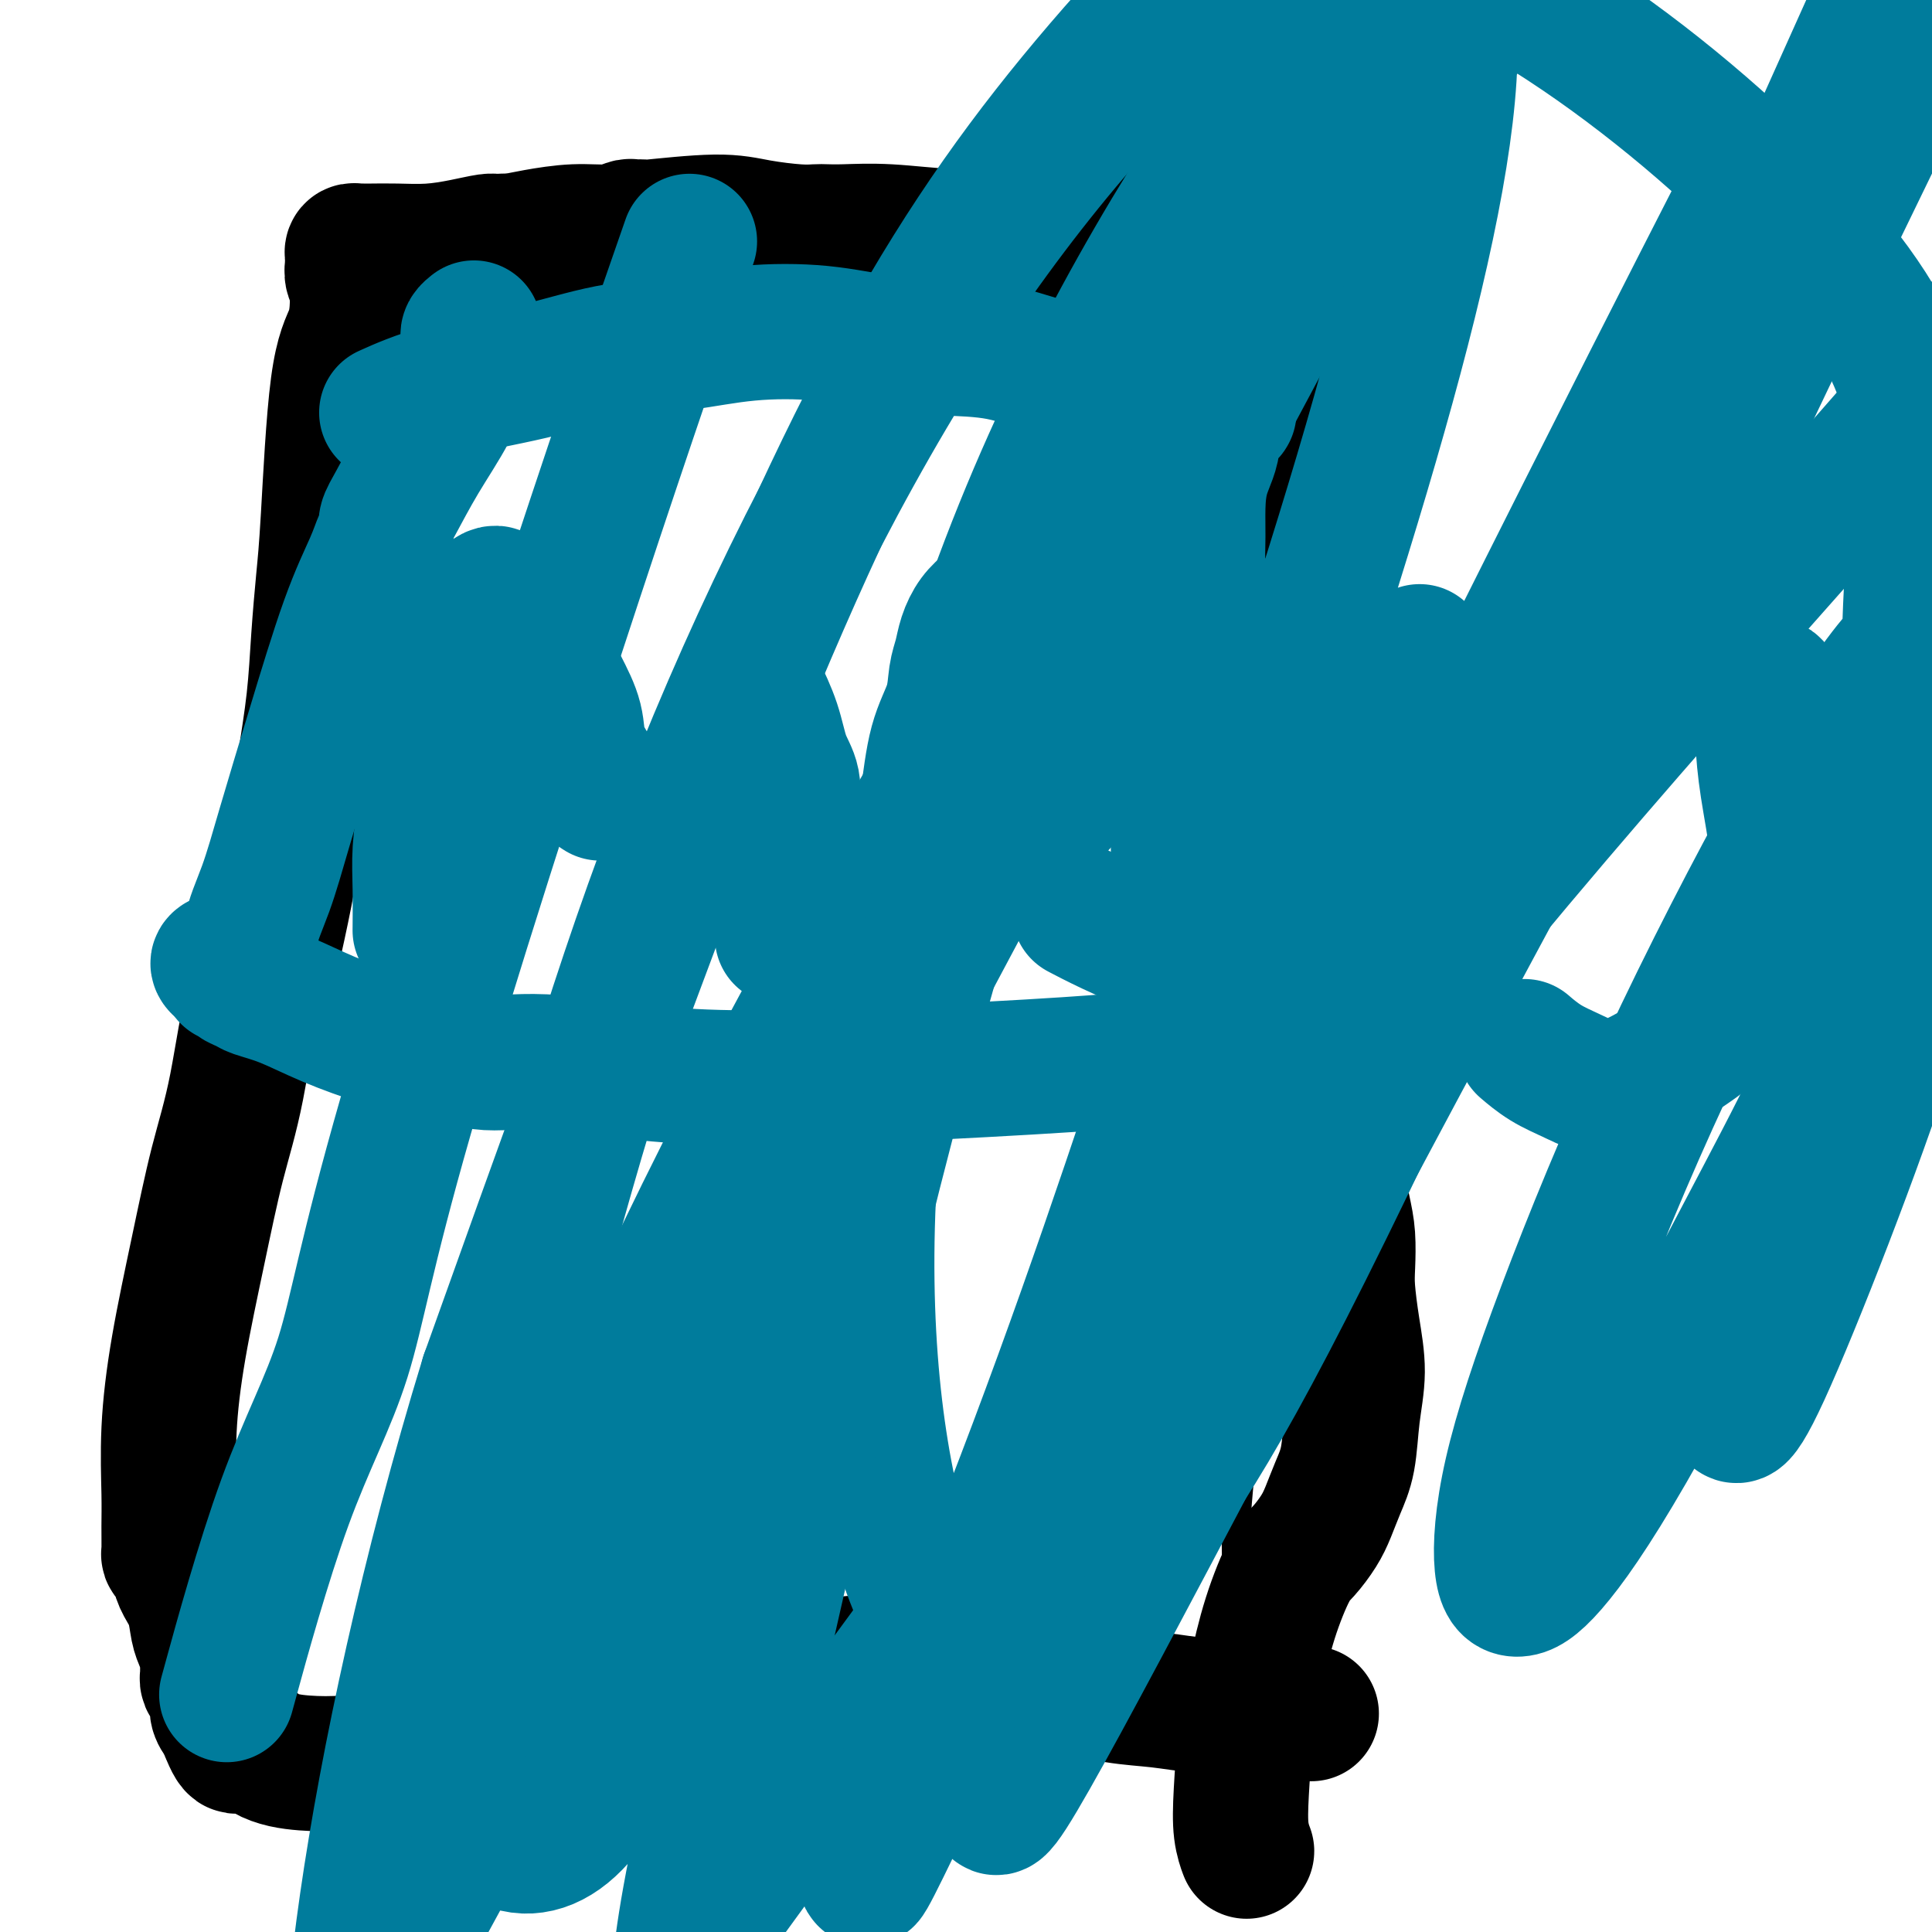 <svg viewBox='0 0 400 400' version='1.1' xmlns='http://www.w3.org/2000/svg' xmlns:xlink='http://www.w3.org/1999/xlink'><g fill='none' stroke='#000000' stroke-width='6' stroke-linecap='round' stroke-linejoin='round'><path d='M261,386c0.061,0.317 0.123,0.634 0,0c-0.123,-0.634 -0.429,-2.220 -1,-4c-0.571,-1.780 -1.407,-3.753 -2,-7c-0.593,-3.247 -0.944,-7.766 -1,-12c-0.056,-4.234 0.185,-8.182 0,-12c-0.185,-3.818 -0.794,-7.507 -1,-12c-0.206,-4.493 -0.010,-9.791 0,-14c0.010,-4.209 -0.166,-7.330 0,-11c0.166,-3.670 0.676,-7.890 1,-12c0.324,-4.110 0.464,-8.110 1,-12c0.536,-3.890 1.469,-7.671 2,-11c0.531,-3.329 0.661,-6.205 1,-10c0.339,-3.795 0.887,-8.508 1,-13c0.113,-4.492 -0.209,-8.762 0,-13c0.209,-4.238 0.949,-8.443 1,-13c0.051,-4.557 -0.588,-9.467 -1,-14c-0.412,-4.533 -0.599,-8.689 -1,-13c-0.401,-4.311 -1.018,-8.777 -2,-13c-0.982,-4.223 -2.331,-8.203 -3,-12c-0.669,-3.797 -0.660,-7.410 -1,-11c-0.340,-3.590 -1.029,-7.158 -1,-11c0.029,-3.842 0.777,-7.957 1,-12c0.223,-4.043 -0.079,-8.012 0,-12c0.079,-3.988 0.540,-7.994 1,-12'/><path d='M256,120c0.127,-9.385 -0.554,-14.846 -1,-18c-0.446,-3.154 -0.655,-3.999 -1,-5c-0.345,-1.001 -0.824,-2.156 -1,-3c-0.176,-0.844 -0.047,-1.377 0,-2c0.047,-0.623 0.014,-1.337 0,-2c-0.014,-0.663 -0.007,-1.276 0,-2c0.007,-0.724 0.016,-1.559 0,-2c-0.016,-0.441 -0.056,-0.488 0,-1c0.056,-0.512 0.207,-1.488 0,-2c-0.207,-0.512 -0.774,-0.561 -1,-1c-0.226,-0.439 -0.113,-1.268 0,-2c0.113,-0.732 0.226,-1.367 0,-2c-0.226,-0.633 -0.792,-1.265 -1,-2c-0.208,-0.735 -0.060,-1.573 0,-2c0.060,-0.427 0.031,-0.442 0,-1c-0.031,-0.558 -0.064,-1.659 0,-2c0.064,-0.341 0.223,0.079 0,0c-0.223,-0.079 -0.830,-0.656 -1,-1c-0.170,-0.344 0.098,-0.456 0,-1c-0.098,-0.544 -0.561,-1.522 -1,-2c-0.439,-0.478 -0.853,-0.458 -1,-1c-0.147,-0.542 -0.025,-1.647 0,-2c0.025,-0.353 -0.045,0.045 0,0c0.045,-0.045 0.204,-0.535 0,-1c-0.204,-0.465 -0.773,-0.906 -1,-1c-0.227,-0.094 -0.112,0.160 0,0c0.112,-0.160 0.223,-0.736 0,-1c-0.223,-0.264 -0.778,-0.218 -1,0c-0.222,0.218 -0.111,0.609 0,1'/><path d='M246,62c-0.867,-3.267 0.467,-0.933 1,0c0.533,0.933 0.267,0.467 0,0'/></g>
<g fill='none' stroke='#000000' stroke-width='28' stroke-linecap='round' stroke-linejoin='round'><path d='M258,383c-0.029,-0.077 -0.058,-0.154 0,0c0.058,0.154 0.203,0.539 0,0c-0.203,-0.539 -0.754,-2.001 -1,-4c-0.246,-1.999 -0.186,-4.534 0,-8c0.186,-3.466 0.500,-7.861 1,-12c0.500,-4.139 1.187,-8.021 2,-12c0.813,-3.979 1.751,-8.054 3,-12c1.249,-3.946 2.810,-7.762 4,-10c1.190,-2.238 2.010,-2.899 3,-4c0.990,-1.101 2.149,-2.644 3,-4c0.851,-1.356 1.396,-2.526 2,-4c0.604,-1.474 1.269,-3.251 2,-5c0.731,-1.749 1.527,-3.468 2,-6c0.473,-2.532 0.624,-5.876 1,-9c0.376,-3.124 0.977,-6.029 1,-9c0.023,-2.971 -0.532,-6.009 -1,-9c-0.468,-2.991 -0.849,-5.936 -1,-8c-0.151,-2.064 -0.071,-3.249 0,-5c0.071,-1.751 0.133,-4.069 0,-6c-0.133,-1.931 -0.462,-3.475 -1,-6c-0.538,-2.525 -1.286,-6.030 -2,-9c-0.714,-2.970 -1.396,-5.403 -2,-9c-0.604,-3.597 -1.131,-8.356 -2,-12c-0.869,-3.644 -2.080,-6.173 -3,-9c-0.920,-2.827 -1.549,-5.950 -2,-9c-0.451,-3.050 -0.726,-6.025 -1,-9'/><path d='M266,193c-2.266,-11.348 -1.430,-8.220 -1,-9c0.430,-0.780 0.453,-5.470 0,-9c-0.453,-3.530 -1.384,-5.900 -2,-8c-0.616,-2.100 -0.918,-3.931 -1,-5c-0.082,-1.069 0.057,-1.376 0,-2c-0.057,-0.624 -0.309,-1.567 0,-3c0.309,-1.433 1.179,-3.358 2,-6c0.821,-2.642 1.593,-6.000 2,-10c0.407,-4.000 0.449,-8.640 1,-12c0.551,-3.360 1.612,-5.440 2,-7c0.388,-1.560 0.104,-2.601 0,-4c-0.104,-1.399 -0.027,-3.155 0,-5c0.027,-1.845 0.003,-3.778 0,-7c-0.003,-3.222 0.014,-7.732 0,-12c-0.014,-4.268 -0.060,-8.293 0,-11c0.060,-2.707 0.227,-4.096 0,-5c-0.227,-0.904 -0.849,-1.323 -1,-2c-0.151,-0.677 0.168,-1.611 0,-2c-0.168,-0.389 -0.822,-0.234 -1,-1c-0.178,-0.766 0.120,-2.452 0,-4c-0.120,-1.548 -0.659,-2.958 -1,-5c-0.341,-2.042 -0.483,-4.715 -1,-8c-0.517,-3.285 -1.409,-7.181 -2,-9c-0.591,-1.819 -0.880,-1.559 -1,-2c-0.120,-0.441 -0.069,-1.582 0,-2c0.069,-0.418 0.157,-0.112 0,0c-0.157,0.112 -0.557,0.030 -1,0c-0.443,-0.030 -0.927,-0.008 -1,0c-0.073,0.008 0.265,0.002 0,0c-0.265,-0.002 -1.132,-0.001 -2,0'/><path d='M258,43c-0.738,-0.003 -0.583,-0.011 -1,0c-0.417,0.011 -1.406,0.041 -2,0c-0.594,-0.041 -0.793,-0.151 -1,0c-0.207,0.151 -0.420,0.565 -1,1c-0.580,0.435 -1.525,0.891 -2,1c-0.475,0.109 -0.478,-0.130 -1,0c-0.522,0.130 -1.563,0.627 -3,1c-1.437,0.373 -3.268,0.622 -5,1c-1.732,0.378 -3.363,0.886 -5,1c-1.637,0.114 -3.278,-0.166 -5,0c-1.722,0.166 -3.525,0.778 -5,1c-1.475,0.222 -2.621,0.056 -4,0c-1.379,-0.056 -2.991,-0.001 -5,0c-2.009,0.001 -4.415,-0.052 -8,0c-3.585,0.052 -8.349,0.210 -13,0c-4.651,-0.210 -9.188,-0.788 -13,-1c-3.812,-0.212 -6.899,-0.059 -9,0c-2.101,0.059 -3.218,0.025 -4,0c-0.782,-0.025 -1.230,-0.041 -2,0c-0.770,0.041 -1.861,0.141 -4,0c-2.139,-0.141 -5.327,-0.521 -8,-1c-2.673,-0.479 -4.833,-1.058 -9,-1c-4.167,0.058 -10.342,0.751 -13,1c-2.658,0.249 -1.800,0.052 -2,0c-0.200,-0.052 -1.459,0.042 -2,0c-0.541,-0.042 -0.363,-0.218 -1,0c-0.637,0.218 -2.088,0.832 -4,1c-1.912,0.168 -4.284,-0.109 -7,0c-2.716,0.109 -5.776,0.602 -8,1c-2.224,0.398 -3.612,0.699 -5,1'/><path d='M106,50c-6.907,0.616 -3.174,0.155 -2,0c1.174,-0.155 -0.211,-0.003 -1,0c-0.789,0.003 -0.981,-0.143 -2,0c-1.019,0.143 -2.866,0.574 -5,1c-2.134,0.426 -4.557,0.846 -7,1c-2.443,0.154 -4.906,0.041 -7,0c-2.094,-0.041 -3.819,-0.012 -5,0c-1.181,0.012 -1.819,0.006 -2,0c-0.181,-0.006 0.095,-0.013 0,0c-0.095,0.013 -0.561,0.046 -1,0c-0.439,-0.046 -0.849,-0.172 -1,0c-0.151,0.172 -0.041,0.641 0,1c0.041,0.359 0.015,0.607 0,1c-0.015,0.393 -0.018,0.929 0,1c0.018,0.071 0.058,-0.325 0,0c-0.058,0.325 -0.213,1.369 0,2c0.213,0.631 0.794,0.848 1,1c0.206,0.152 0.038,0.240 0,1c-0.038,0.760 0.053,2.193 0,4c-0.053,1.807 -0.252,3.990 -1,6c-0.748,2.010 -2.045,3.847 -3,11c-0.955,7.153 -1.568,19.621 -2,27c-0.432,7.379 -0.682,9.670 -1,13c-0.318,3.330 -0.703,7.700 -1,12c-0.297,4.300 -0.505,8.531 -1,13c-0.495,4.469 -1.277,9.177 -2,14c-0.723,4.823 -1.387,9.760 -2,14c-0.613,4.240 -1.175,7.783 -2,12c-0.825,4.217 -1.912,9.109 -3,14'/><path d='M56,199c-3.560,24.810 -3.461,13.335 -4,12c-0.539,-1.335 -1.718,7.469 -3,14c-1.282,6.531 -2.669,10.787 -4,16c-1.331,5.213 -2.605,11.383 -4,18c-1.395,6.617 -2.909,13.682 -4,20c-1.091,6.318 -1.757,11.888 -2,17c-0.243,5.112 -0.062,9.766 0,13c0.062,3.234 0.007,5.047 0,7c-0.007,1.953 0.036,4.045 0,5c-0.036,0.955 -0.151,0.772 0,1c0.151,0.228 0.569,0.867 1,1c0.431,0.133 0.875,-0.239 1,0c0.125,0.239 -0.069,1.088 0,2c0.069,0.912 0.400,1.887 1,3c0.600,1.113 1.467,2.364 2,4c0.533,1.636 0.731,3.657 1,5c0.269,1.343 0.608,2.009 1,3c0.392,0.991 0.837,2.308 1,3c0.163,0.692 0.044,0.759 0,1c-0.044,0.241 -0.012,0.656 0,1c0.012,0.344 0.006,0.616 0,1c-0.006,0.384 -0.012,0.878 0,1c0.012,0.122 0.041,-0.129 0,0c-0.041,0.129 -0.152,0.639 0,1c0.152,0.361 0.565,0.572 1,1c0.435,0.428 0.890,1.074 1,2c0.110,0.926 -0.124,2.134 0,3c0.124,0.866 0.607,1.390 1,2c0.393,0.610 0.697,1.305 1,2'/><path d='M47,358c2.332,6.026 2.164,2.592 3,2c0.836,-0.592 2.678,1.657 5,3c2.322,1.343 5.123,1.778 8,2c2.877,0.222 5.829,0.229 9,0c3.171,-0.229 6.560,-0.694 10,-1c3.440,-0.306 6.930,-0.454 10,-1c3.070,-0.546 5.718,-1.489 8,-2c2.282,-0.511 4.197,-0.591 6,-1c1.803,-0.409 3.495,-1.146 6,-2c2.505,-0.854 5.822,-1.826 10,-3c4.178,-1.174 9.216,-2.550 15,-4c5.784,-1.450 12.313,-2.975 18,-4c5.687,-1.025 10.532,-1.550 15,-2c4.468,-0.450 8.559,-0.825 12,-1c3.441,-0.175 6.233,-0.150 9,0c2.767,0.150 5.511,0.425 8,1c2.489,0.575 4.725,1.449 7,2c2.275,0.551 4.590,0.779 7,1c2.410,0.221 4.914,0.437 8,1c3.086,0.563 6.754,1.475 10,2c3.246,0.525 6.069,0.662 9,1c2.931,0.338 5.970,0.875 8,1c2.030,0.125 3.051,-0.163 5,0c1.949,0.163 4.827,0.776 6,1c1.173,0.224 0.643,0.060 1,0c0.357,-0.060 1.601,-0.016 2,0c0.399,0.016 -0.048,0.004 0,0c0.048,-0.004 0.590,-0.001 1,0c0.410,0.001 0.689,0.000 1,0c0.311,-0.000 0.656,-0.000 1,0'/><path d='M265,354c12.796,1.547 3.285,0.415 0,0c-3.285,-0.415 -0.344,-0.111 1,0c1.344,0.111 1.092,0.030 1,0c-0.092,-0.030 -0.025,-0.008 0,0c0.025,0.008 0.007,0.002 0,0c-0.007,-0.002 -0.004,-0.001 0,0'/></g>
<g fill='none' stroke='#007C9C' stroke-width='28' stroke-linecap='round' stroke-linejoin='round'><path d='M81,85c-0.803,0.361 -1.606,0.722 0,0c1.606,-0.722 5.622,-2.526 11,-4c5.378,-1.474 12.117,-2.617 18,-4c5.883,-1.383 10.911,-3.005 16,-4c5.089,-0.995 10.239,-1.363 15,-2c4.761,-0.637 9.133,-1.543 14,-2c4.867,-0.457 10.228,-0.467 15,0c4.772,0.467 8.954,1.409 13,2c4.046,0.591 7.957,0.832 12,1c4.043,0.168 8.217,0.265 12,1c3.783,0.735 7.174,2.110 11,3c3.826,0.890 8.085,1.296 11,2c2.915,0.704 4.486,1.705 6,2c1.514,0.295 2.973,-0.117 4,0c1.027,0.117 1.623,0.764 2,1c0.377,0.236 0.535,0.062 1,0c0.465,-0.062 1.238,-0.013 2,0c0.762,0.013 1.513,-0.010 2,0c0.487,0.010 0.709,0.054 1,0c0.291,-0.054 0.652,-0.207 1,0c0.348,0.207 0.682,0.773 1,1c0.318,0.227 0.621,0.116 1,0c0.379,-0.116 0.833,-0.237 1,0c0.167,0.237 0.045,0.833 0,1c-0.045,0.167 -0.013,-0.095 0,0c0.013,0.095 0.006,0.548 0,1'/><path d='M251,84c6.779,1.940 1.725,1.289 0,2c-1.725,0.711 -0.123,2.782 0,5c0.123,2.218 -1.233,4.582 -2,7c-0.767,2.418 -0.946,4.888 -1,7c-0.054,2.112 0.016,3.865 0,6c-0.016,2.135 -0.117,4.653 0,7c0.117,2.347 0.452,4.522 0,7c-0.452,2.478 -1.690,5.257 -2,9c-0.310,3.743 0.309,8.450 0,12c-0.309,3.550 -1.547,5.944 -2,9c-0.453,3.056 -0.121,6.776 0,10c0.121,3.224 0.033,5.953 0,8c-0.033,2.047 -0.009,3.411 0,5c0.009,1.589 0.002,3.401 0,5c-0.002,1.599 -0.001,2.984 0,4c0.001,1.016 0.000,1.662 0,3c-0.000,1.338 -0.000,3.367 0,5c0.000,1.633 0.000,2.871 0,4c-0.000,1.129 -0.000,2.148 0,3c0.000,0.852 0.000,1.536 0,2c-0.000,0.464 -0.000,0.706 0,2c0.000,1.294 0.000,3.638 0,5c-0.000,1.362 -0.000,1.741 0,2c0.000,0.259 0.000,0.399 0,1c-0.000,0.601 -0.000,1.664 0,2c0.000,0.336 0.000,-0.054 0,0c-0.000,0.054 -0.000,0.553 0,1c0.000,0.447 0.000,0.842 0,1c-0.000,0.158 -0.000,0.079 0,0'/><path d='M244,218c-0.179,9.973 -0.625,3.404 -1,1c-0.375,-2.404 -0.679,-0.645 -1,0c-0.321,0.645 -0.660,0.175 -1,0c-0.340,-0.175 -0.679,-0.055 -1,0c-0.321,0.055 -0.622,0.046 -1,0c-0.378,-0.046 -0.834,-0.129 -2,0c-1.166,0.129 -3.042,0.471 -10,1c-6.958,0.529 -18.998,1.245 -34,2c-15.002,0.755 -32.968,1.548 -47,1c-14.032,-0.548 -24.131,-2.439 -31,-3c-6.869,-0.561 -10.508,0.206 -14,0c-3.492,-0.206 -6.837,-1.385 -9,-2c-2.163,-0.615 -3.143,-0.665 -5,-1c-1.857,-0.335 -4.590,-0.954 -8,-2c-3.410,-1.046 -7.496,-2.518 -11,-4c-3.504,-1.482 -6.427,-2.975 -9,-4c-2.573,-1.025 -4.797,-1.581 -6,-2c-1.203,-0.419 -1.385,-0.701 -2,-1c-0.615,-0.299 -1.665,-0.616 -2,-1c-0.335,-0.384 0.043,-0.835 0,-1c-0.043,-0.165 -0.506,-0.044 -1,0c-0.494,0.044 -1.018,0.012 -1,0c0.018,-0.012 0.576,-0.003 1,0c0.424,0.003 0.712,0.002 1,0'/><path d='M49,202c-7.903,-3.494 -1.660,-3.230 1,-4c2.660,-0.770 1.736,-2.575 2,-5c0.264,-2.425 1.716,-5.470 3,-9c1.284,-3.530 2.399,-7.544 4,-13c1.601,-5.456 3.687,-12.354 6,-20c2.313,-7.646 4.853,-16.040 7,-22c2.147,-5.960 3.900,-9.486 5,-12c1.100,-2.514 1.548,-4.016 2,-5c0.452,-0.984 0.908,-1.450 1,-2c0.092,-0.550 -0.179,-1.184 0,-2c0.179,-0.816 0.808,-1.814 2,-4c1.192,-2.186 2.946,-5.559 5,-9c2.054,-3.441 4.407,-6.948 6,-10c1.593,-3.052 2.427,-5.648 3,-7c0.573,-1.352 0.886,-1.462 1,-2c0.114,-0.538 0.030,-1.506 0,-2c-0.030,-0.494 -0.004,-0.514 0,-1c0.004,-0.486 -0.013,-1.437 0,-2c0.013,-0.563 0.055,-0.739 0,-1c-0.055,-0.261 -0.207,-0.609 0,-1c0.207,-0.391 0.773,-0.826 1,-1c0.227,-0.174 0.113,-0.087 0,0'/><path d='M87,192c-0.000,0.052 -0.001,0.103 0,0c0.001,-0.103 0.003,-0.361 0,0c-0.003,0.361 -0.012,1.342 0,0c0.012,-1.342 0.046,-5.007 0,-8c-0.046,-2.993 -0.171,-5.313 0,-8c0.171,-2.687 0.639,-5.740 1,-8c0.361,-2.260 0.616,-3.726 1,-6c0.384,-2.274 0.897,-5.354 2,-9c1.103,-3.646 2.796,-7.856 4,-12c1.204,-4.144 1.920,-8.221 3,-11c1.080,-2.779 2.525,-4.259 3,-5c0.475,-0.741 -0.018,-0.743 0,-1c0.018,-0.257 0.549,-0.771 1,-1c0.451,-0.229 0.823,-0.174 1,0c0.177,0.174 0.160,0.467 1,1c0.840,0.533 2.538,1.307 4,3c1.462,1.693 2.687,4.305 4,7c1.313,2.695 2.714,5.474 4,8c1.286,2.526 2.457,4.800 3,7c0.543,2.200 0.458,4.327 1,6c0.542,1.673 1.712,2.892 2,4c0.288,1.108 -0.307,2.106 0,3c0.307,0.894 1.516,1.684 2,2c0.484,0.316 0.242,0.158 0,0'/><path d='M155,139c0.550,1.080 1.100,2.160 2,4c0.900,1.840 2.151,4.441 3,7c0.849,2.559 1.297,5.075 2,7c0.703,1.925 1.663,3.259 2,5c0.337,1.741 0.052,3.887 0,6c-0.052,2.113 0.130,4.191 0,6c-0.130,1.809 -0.571,3.349 -1,5c-0.429,1.651 -0.847,3.412 -1,5c-0.153,1.588 -0.041,3.003 0,4c0.041,0.997 0.011,1.577 0,2c-0.011,0.423 -0.003,0.688 0,1c0.003,0.312 0.001,0.671 0,1c-0.001,0.329 -0.000,0.627 0,1c0.000,0.373 0.000,0.821 0,1c-0.000,0.179 -0.000,0.090 0,0'/><path d='M187,190c0.018,-0.105 0.035,-0.209 0,0c-0.035,0.209 -0.124,0.733 0,0c0.124,-0.733 0.460,-2.721 1,-5c0.540,-2.279 1.282,-4.847 2,-8c0.718,-3.153 1.411,-6.892 2,-11c0.589,-4.108 1.074,-8.587 2,-12c0.926,-3.413 2.292,-5.761 3,-8c0.708,-2.239 0.758,-4.370 1,-6c0.242,-1.630 0.674,-2.758 1,-4c0.326,-1.242 0.544,-2.599 1,-4c0.456,-1.401 1.149,-2.845 2,-4c0.851,-1.155 1.860,-2.022 3,-3c1.140,-0.978 2.411,-2.066 4,-3c1.589,-0.934 3.495,-1.712 6,-2c2.505,-0.288 5.610,-0.086 9,0c3.390,0.086 7.066,0.055 10,0c2.934,-0.055 5.126,-0.133 7,0c1.874,0.133 3.430,0.479 5,1c1.570,0.521 3.153,1.217 4,2c0.847,0.783 0.956,1.652 1,2c0.044,0.348 0.022,0.174 0,0'/><path d='M206,158c-0.372,-0.265 -0.743,-0.530 0,0c0.743,0.530 2.601,1.853 4,3c1.399,1.147 2.338,2.116 4,3c1.662,0.884 4.046,1.681 5,2c0.954,0.319 0.477,0.159 0,0'/><path d='M178,190c1.250,0.833 2.500,1.667 3,2c0.500,0.333 0.250,0.167 0,0'/><path d='M224,189c-0.433,-0.228 -0.866,-0.455 0,0c0.866,0.455 3.030,1.593 6,3c2.970,1.407 6.746,3.084 11,4c4.254,0.916 8.987,1.071 14,1c5.013,-0.071 10.307,-0.368 15,-1c4.693,-0.632 8.783,-1.597 13,-3c4.217,-1.403 8.559,-3.242 12,-5c3.441,-1.758 5.981,-3.434 8,-5c2.019,-1.566 3.518,-3.020 5,-7c1.482,-3.980 2.947,-10.484 3,-14c0.053,-3.516 -1.307,-4.042 -2,-5c-0.693,-0.958 -0.721,-2.347 -1,-3c-0.279,-0.653 -0.810,-0.571 -1,-1c-0.190,-0.429 -0.041,-1.370 0,-2c0.041,-0.630 -0.027,-0.950 0,-1c0.027,-0.050 0.151,0.171 0,0c-0.151,-0.171 -0.575,-0.735 0,-2c0.575,-1.265 2.149,-3.231 4,-5c1.851,-1.769 3.979,-3.342 6,-5c2.021,-1.658 3.934,-3.400 6,-4c2.066,-0.600 4.284,-0.059 6,0c1.716,0.059 2.929,-0.365 4,0c1.071,0.365 1.998,1.521 3,2c1.002,0.479 2.077,0.283 3,1c0.923,0.717 1.692,2.348 2,3c0.308,0.652 0.154,0.326 0,0'/><path d='M316,217c-0.318,-0.272 -0.636,-0.544 0,0c0.636,0.544 2.225,1.905 4,3c1.775,1.095 3.735,1.925 6,3c2.265,1.075 4.835,2.397 8,2c3.165,-0.397 6.927,-2.511 11,-5c4.073,-2.489 8.458,-5.351 12,-9c3.542,-3.649 6.241,-8.084 8,-12c1.759,-3.916 2.576,-7.314 3,-11c0.424,-3.686 0.454,-7.660 0,-12c-0.454,-4.340 -1.391,-9.047 -2,-13c-0.609,-3.953 -0.889,-7.152 -1,-10c-0.111,-2.848 -0.054,-5.344 0,-7c0.054,-1.656 0.106,-2.471 0,-3c-0.106,-0.529 -0.369,-0.771 0,-1c0.369,-0.229 1.368,-0.446 2,0c0.632,0.446 0.895,1.556 1,2c0.105,0.444 0.053,0.222 0,0'/><path d='M359,290c0.054,-1.128 0.108,-2.257 0,0c-0.108,2.257 -0.376,7.898 6,-6c6.376,-13.898 19.398,-47.336 26,-68c6.602,-20.664 6.785,-28.553 8,-38c1.215,-9.447 3.462,-20.450 4,-28c0.538,-7.550 -0.633,-11.647 -2,-14c-1.367,-2.353 -2.928,-2.962 -4,-3c-1.072,-0.038 -1.654,0.496 -3,2c-1.346,1.504 -3.456,3.978 -7,9c-3.544,5.022 -8.521,12.590 -16,26c-7.479,13.410 -17.461,32.660 -26,51c-8.539,18.340 -15.635,35.771 -21,50c-5.365,14.229 -9.000,25.258 -11,34c-2.000,8.742 -2.366,15.198 -2,19c0.366,3.802 1.463,4.949 3,5c1.537,0.051 3.515,-0.996 7,-5c3.485,-4.004 8.476,-10.966 16,-24c7.524,-13.034 17.580,-32.139 28,-52c10.420,-19.861 21.203,-40.477 26,-63c4.797,-22.523 3.607,-46.952 5,-67c1.393,-20.048 5.370,-35.713 -14,-61c-19.370,-25.287 -62.088,-60.196 -92,-69c-29.912,-8.804 -47.018,8.496 -62,26c-14.982,17.504 -27.841,35.213 -41,59c-13.159,23.787 -26.617,53.654 -41,90c-14.383,36.346 -29.692,79.173 -45,122'/><path d='M101,285c-12.376,40.297 -20.817,80.038 -25,109c-4.183,28.962 -4.109,47.145 -3,60c1.109,12.855 3.254,20.383 8,21c4.746,0.617 12.094,-5.678 28,-26c15.906,-20.322 40.369,-54.672 75,-102c34.631,-47.328 79.431,-107.634 122,-159c42.569,-51.366 82.907,-93.792 109,-126c26.093,-32.208 37.943,-54.199 42,-72c4.057,-17.801 0.323,-31.413 -12,-40c-12.323,-8.587 -33.234,-12.150 -60,-2c-26.766,10.150 -59.385,34.012 -89,66c-29.615,31.988 -56.225,72.103 -83,116c-26.775,43.897 -53.716,91.575 -76,139c-22.284,47.425 -39.910,94.597 -52,127c-12.090,32.403 -18.645,50.038 -20,52c-1.355,1.962 2.488,-11.749 4,-17c1.512,-5.251 0.693,-2.042 33,-62c32.307,-59.958 97.741,-183.082 134,-251c36.259,-67.918 43.345,-80.629 50,-96c6.655,-15.371 12.881,-33.403 10,-37c-2.881,-3.597 -14.869,7.241 -31,29c-16.131,21.759 -36.404,54.439 -52,92c-15.596,37.561 -26.513,80.004 -31,116c-4.487,35.996 -2.544,65.546 2,87c4.544,21.454 11.687,34.812 21,35c9.313,0.188 20.795,-12.795 32,-28c11.205,-15.205 22.132,-32.632 53,-98c30.868,-65.368 81.677,-178.677 102,-224c20.323,-45.323 10.162,-22.662 0,0'/><path d='M358,47c3.112,-6.086 6.224,-12.171 0,0c-6.224,12.171 -21.783,42.600 -47,93c-25.217,50.400 -60.091,120.772 -79,162c-18.909,41.228 -21.854,53.310 -24,62c-2.146,8.690 -3.494,13.986 1,7c4.494,-6.986 14.829,-26.253 29,-53c14.171,-26.747 32.178,-60.974 52,-98c19.822,-37.026 41.457,-76.852 54,-101c12.543,-24.148 15.992,-32.617 37,-76c21.008,-43.383 59.574,-121.681 75,-153c15.426,-31.319 7.713,-15.660 0,0'/><path d='M291,142c2.531,-6.123 5.061,-12.245 0,0c-5.061,12.245 -17.715,42.858 -42,97c-24.285,54.142 -60.202,131.813 -68,147c-7.798,15.187 12.523,-32.110 28,-72c15.477,-39.890 26.110,-72.373 38,-108c11.890,-35.627 25.038,-74.399 35,-108c9.962,-33.601 16.736,-62.032 18,-82c1.264,-19.968 -2.984,-31.474 -12,-34c-9.016,-2.526 -22.799,3.930 -40,19c-17.201,15.070 -37.819,38.756 -57,69c-19.181,30.244 -36.925,67.046 -51,104c-14.075,36.954 -24.482,74.061 -33,107c-8.518,32.939 -15.146,61.709 -13,80c2.146,18.291 13.068,26.101 23,18c9.932,-8.101 18.874,-32.115 29,-59c10.126,-26.885 21.436,-56.642 32,-85c10.564,-28.358 20.381,-55.317 28,-77c7.619,-21.683 13.038,-38.092 16,-47c2.962,-8.908 3.466,-10.317 1,-4c-2.466,6.317 -7.901,20.358 -15,42c-7.099,21.642 -15.861,50.885 -24,82c-8.139,31.115 -15.655,64.103 -22,92c-6.345,27.897 -11.518,50.705 -15,66c-3.482,15.295 -5.274,23.079 -6,23c-0.726,-0.079 -0.388,-8.021 3,-25c3.388,-16.979 9.825,-42.994 18,-75c8.175,-32.006 18.087,-70.003 28,-108'/><path d='M190,204c12.500,-48.667 20.750,-78.833 29,-109'/><path d='M141,55c1.515,-4.355 3.031,-8.709 0,0c-3.031,8.709 -10.607,30.483 -22,65c-11.393,34.517 -26.603,81.777 -35,111c-8.397,29.223 -9.983,40.410 -13,50c-3.017,9.590 -7.466,17.582 -12,30c-4.534,12.418 -9.153,29.262 -11,36c-1.847,6.738 -0.924,3.369 0,0'/></g>
</svg>